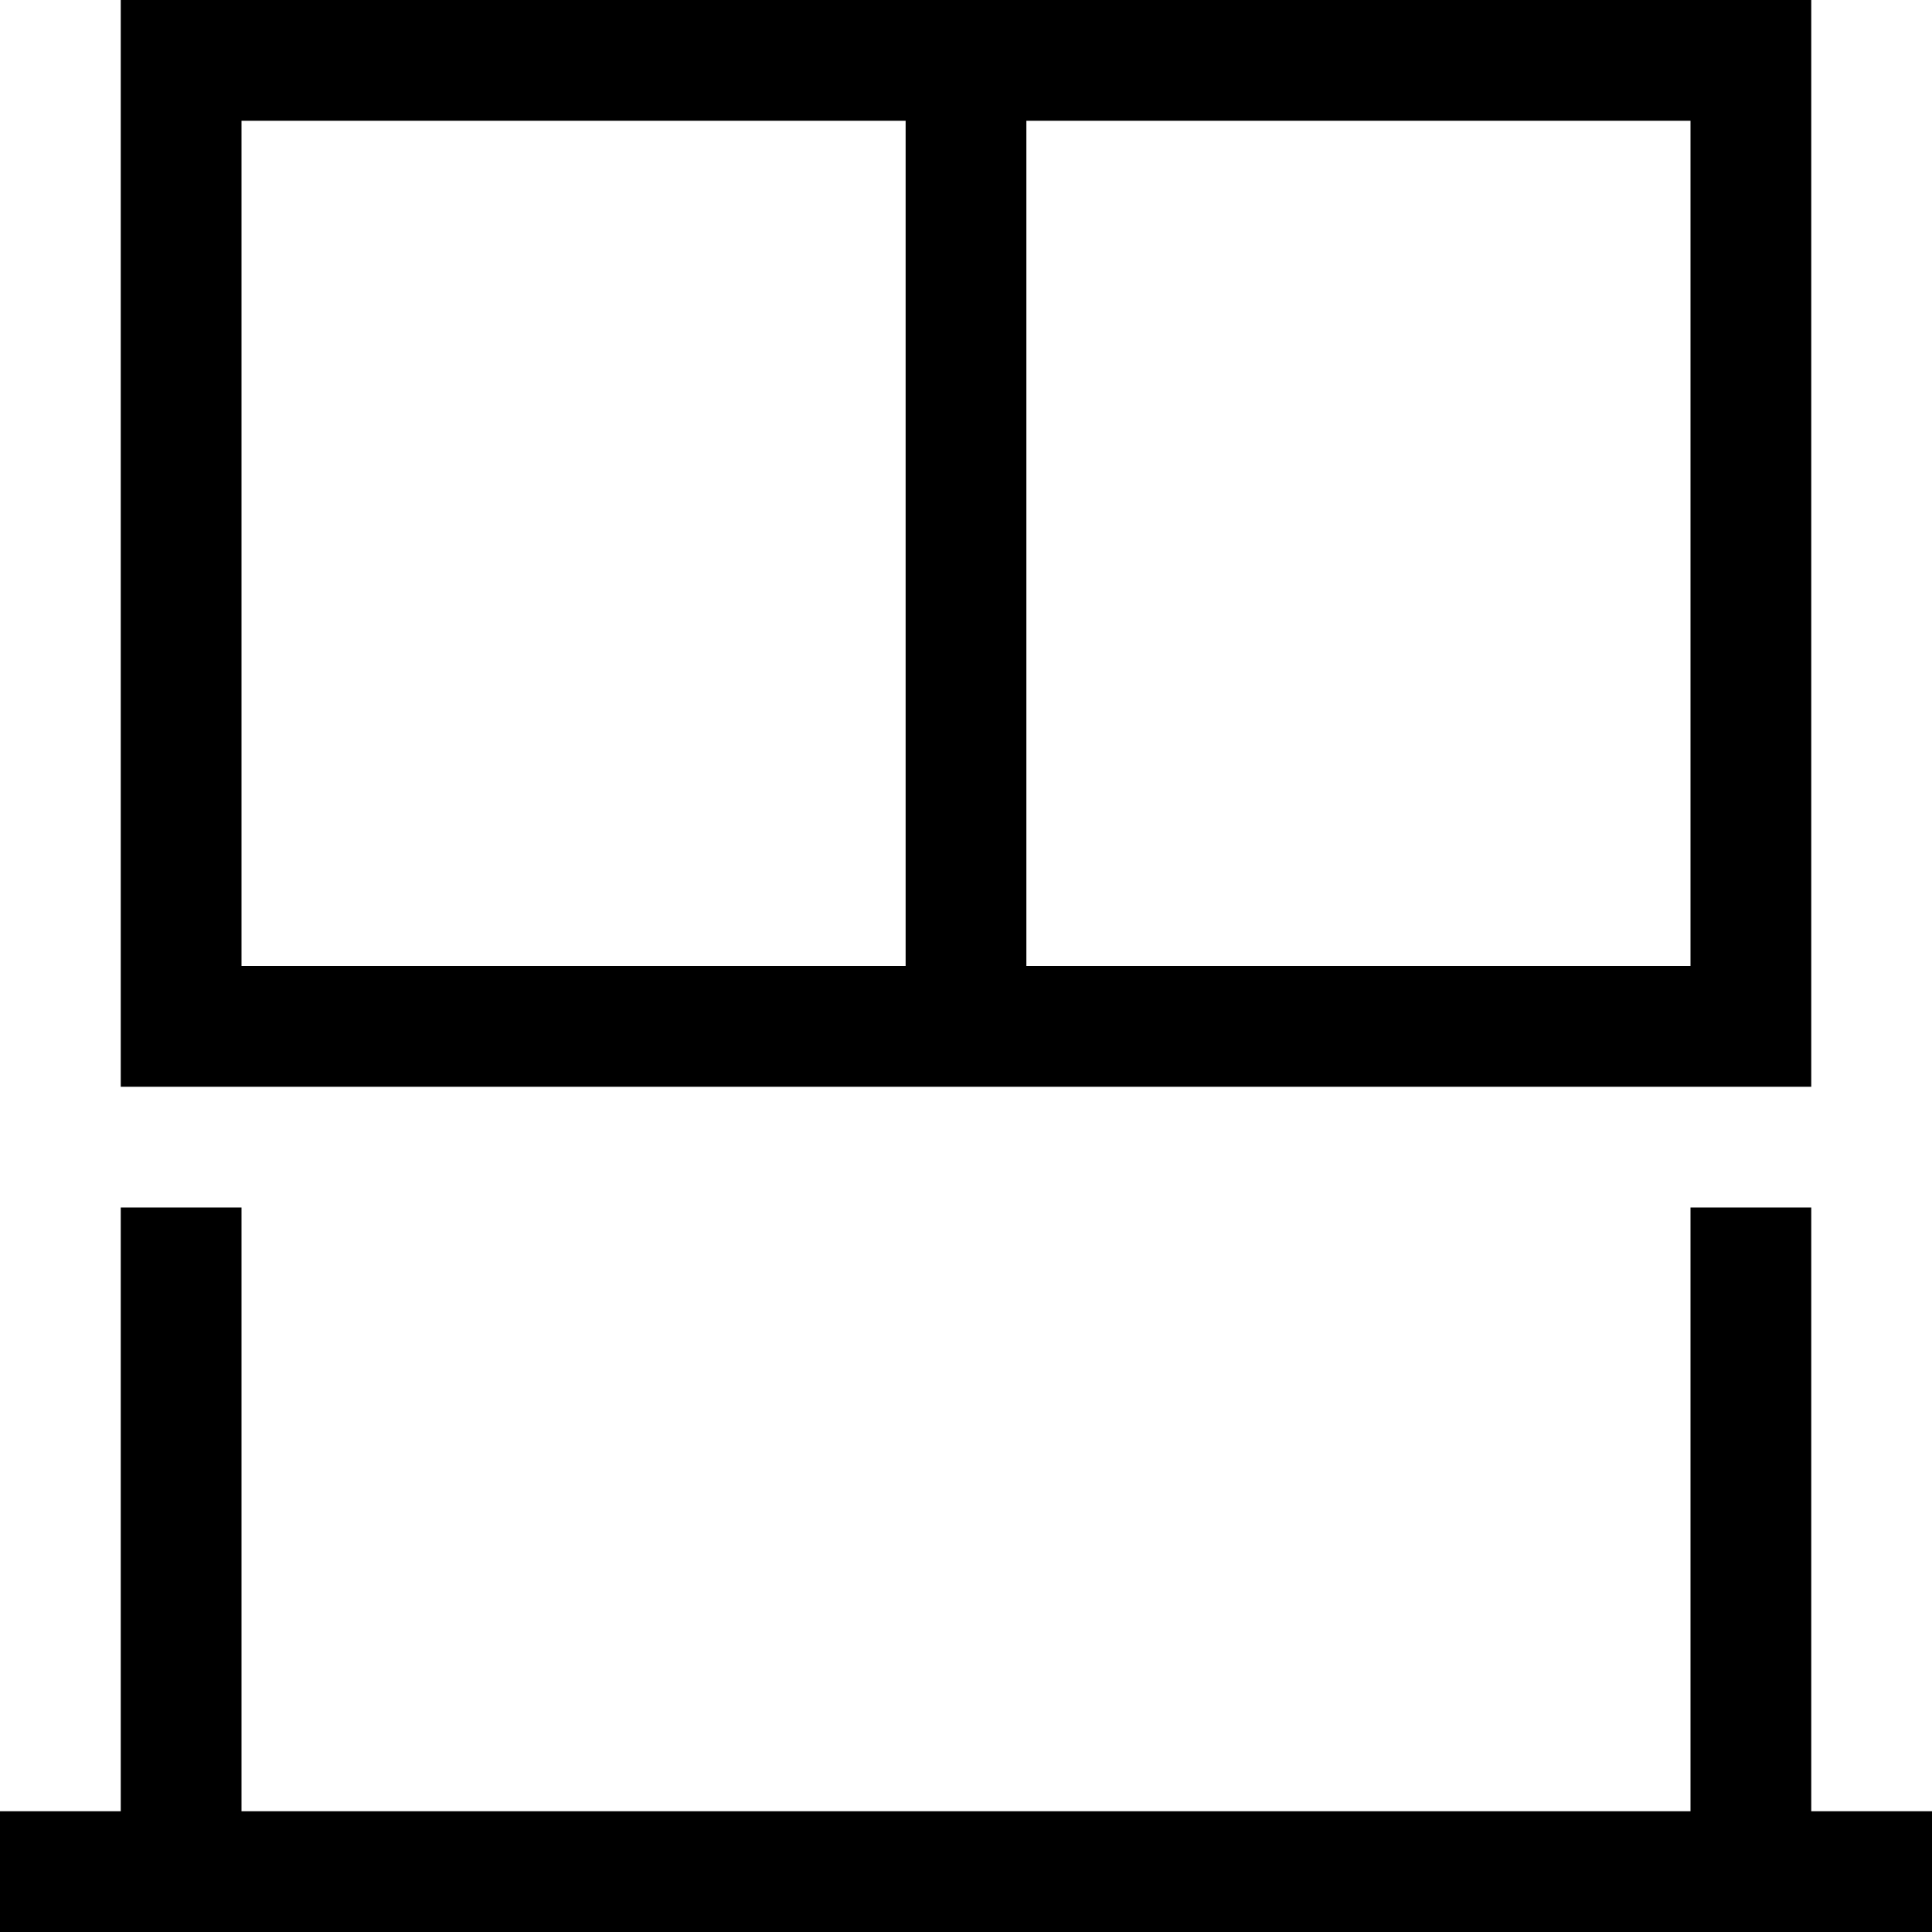 <svg xmlns="http://www.w3.org/2000/svg" viewBox="0 0 512 512"><!--! Font Awesome Pro 6.5.2 by @fontawesome - https://fontawesome.com License - https://fontawesome.com/license (Commercial License) Copyright 2024 Fonticons, Inc. --><path d="M272 32H448V256H272V32zM480 288V256 32 0H448 64 32V32 256v32H64 448h32zM64 256V32H240V256H64zM16 480H0v32H16 48 464h32 16V480H496 480V320H448V480H64V320H32V480H16z"/></svg>